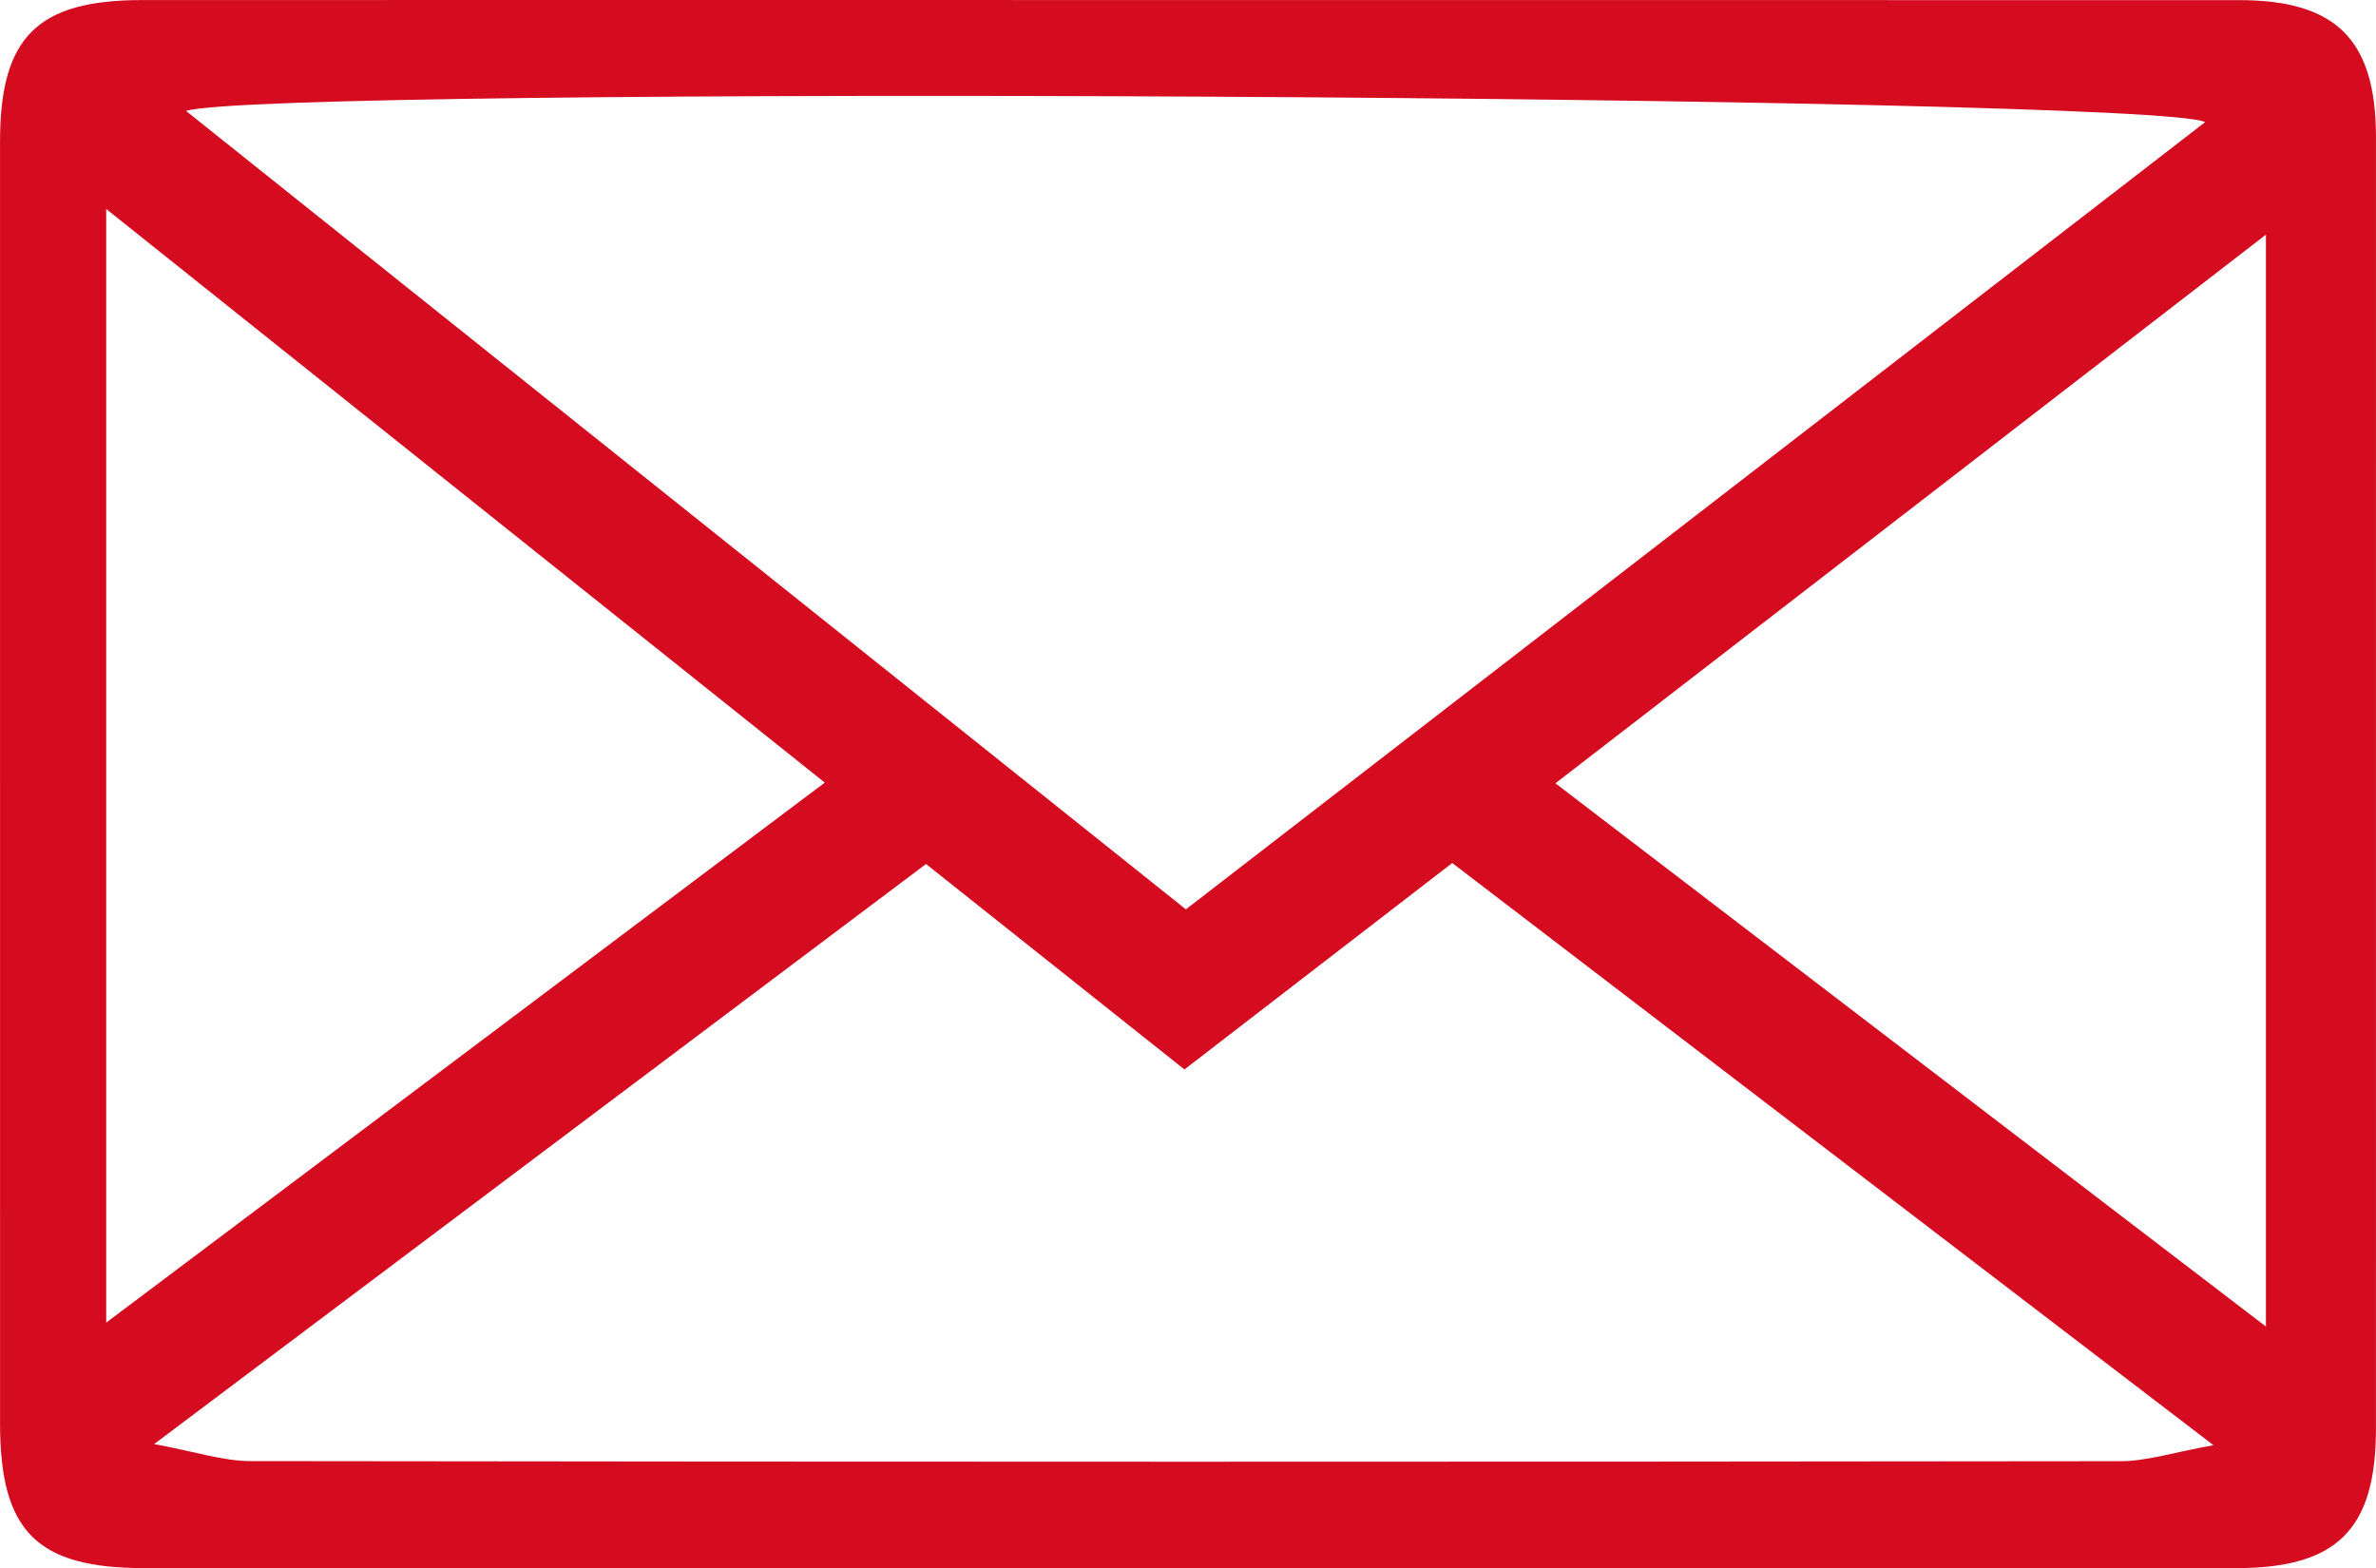 <!-- Generator: Adobe Illustrator 22.0.1, SVG Export Plug-In  -->
<svg version="1.1"
	 xmlns="http://www.w3.org/2000/svg" xmlns:xlink="http://www.w3.org/1999/xlink" xmlns:a="http://ns.adobe.com/AdobeSVGViewerExtensions/3.0/"
	 x="0px" y="0px" width="241.854px" height="159.64px" viewBox="0 0 241.854 159.64"
	 style="enable-background:new 0 0 241.854 159.64;" xml:space="preserve">
<style type="text/css">
	.st0{fill:#D50B20;}
</style>
<defs>
</defs>
<g>
	<g>
		<g>
			<path class="st0" d="M121.444,0.005c35.498,0.003,70.996-0.003,106.494,0.007c9.885,0.003,13.912,4.054,13.913,13.955
				c0.004,43.831,0.005,87.662-0.003,131.493c-0.002,10.232-3.956,14.175-14.203,14.175c-70.996,0.005-141.992,0.006-212.988,0
				c-10.925-0.001-14.651-3.753-14.652-14.723C0,101.416-0.002,57.918,0.003,14.42C0.004,3.786,3.781,0.009,14.45,0.006
				C50.115-0.005,85.78,0.002,121.444,0.005z M18.933,11.289c34.234,27.341,67.864,54.2,101.777,81.284
				c34.644-26.76,69.061-53.344,103.753-80.142C219.204,9.679,27.733,8.659,18.933,11.289z M15.689,147.009
				c4.197,0.769,7.001,1.727,9.806,1.731c63.457,0.087,126.914,0.086,190.37,0.009c2.671-0.003,5.341-0.893,9.446-1.626
				c-26.63-20.369-51.967-39.749-77.486-59.268c-9.187,7.083-18.127,13.976-27.261,21.017c-8.835-7.025-17.512-13.925-26.304-20.916
				C68.32,107.453,42.669,126.731,15.689,147.009z M10.809,21.273c0,38.073,0,75.294,0,113.372
				c24.762-18.61,48.777-36.659,73.147-54.974C59.364,60.037,35.351,40.866,10.809,21.273z M230.651,23.885
				c-24.445,18.879-48.167,37.199-72.323,55.855c24.281,18.567,47.98,36.688,72.323,55.302
				C230.651,97.724,230.651,61.372,230.651,23.885z"/>
		</g>
	</g>
</g>
</svg>
